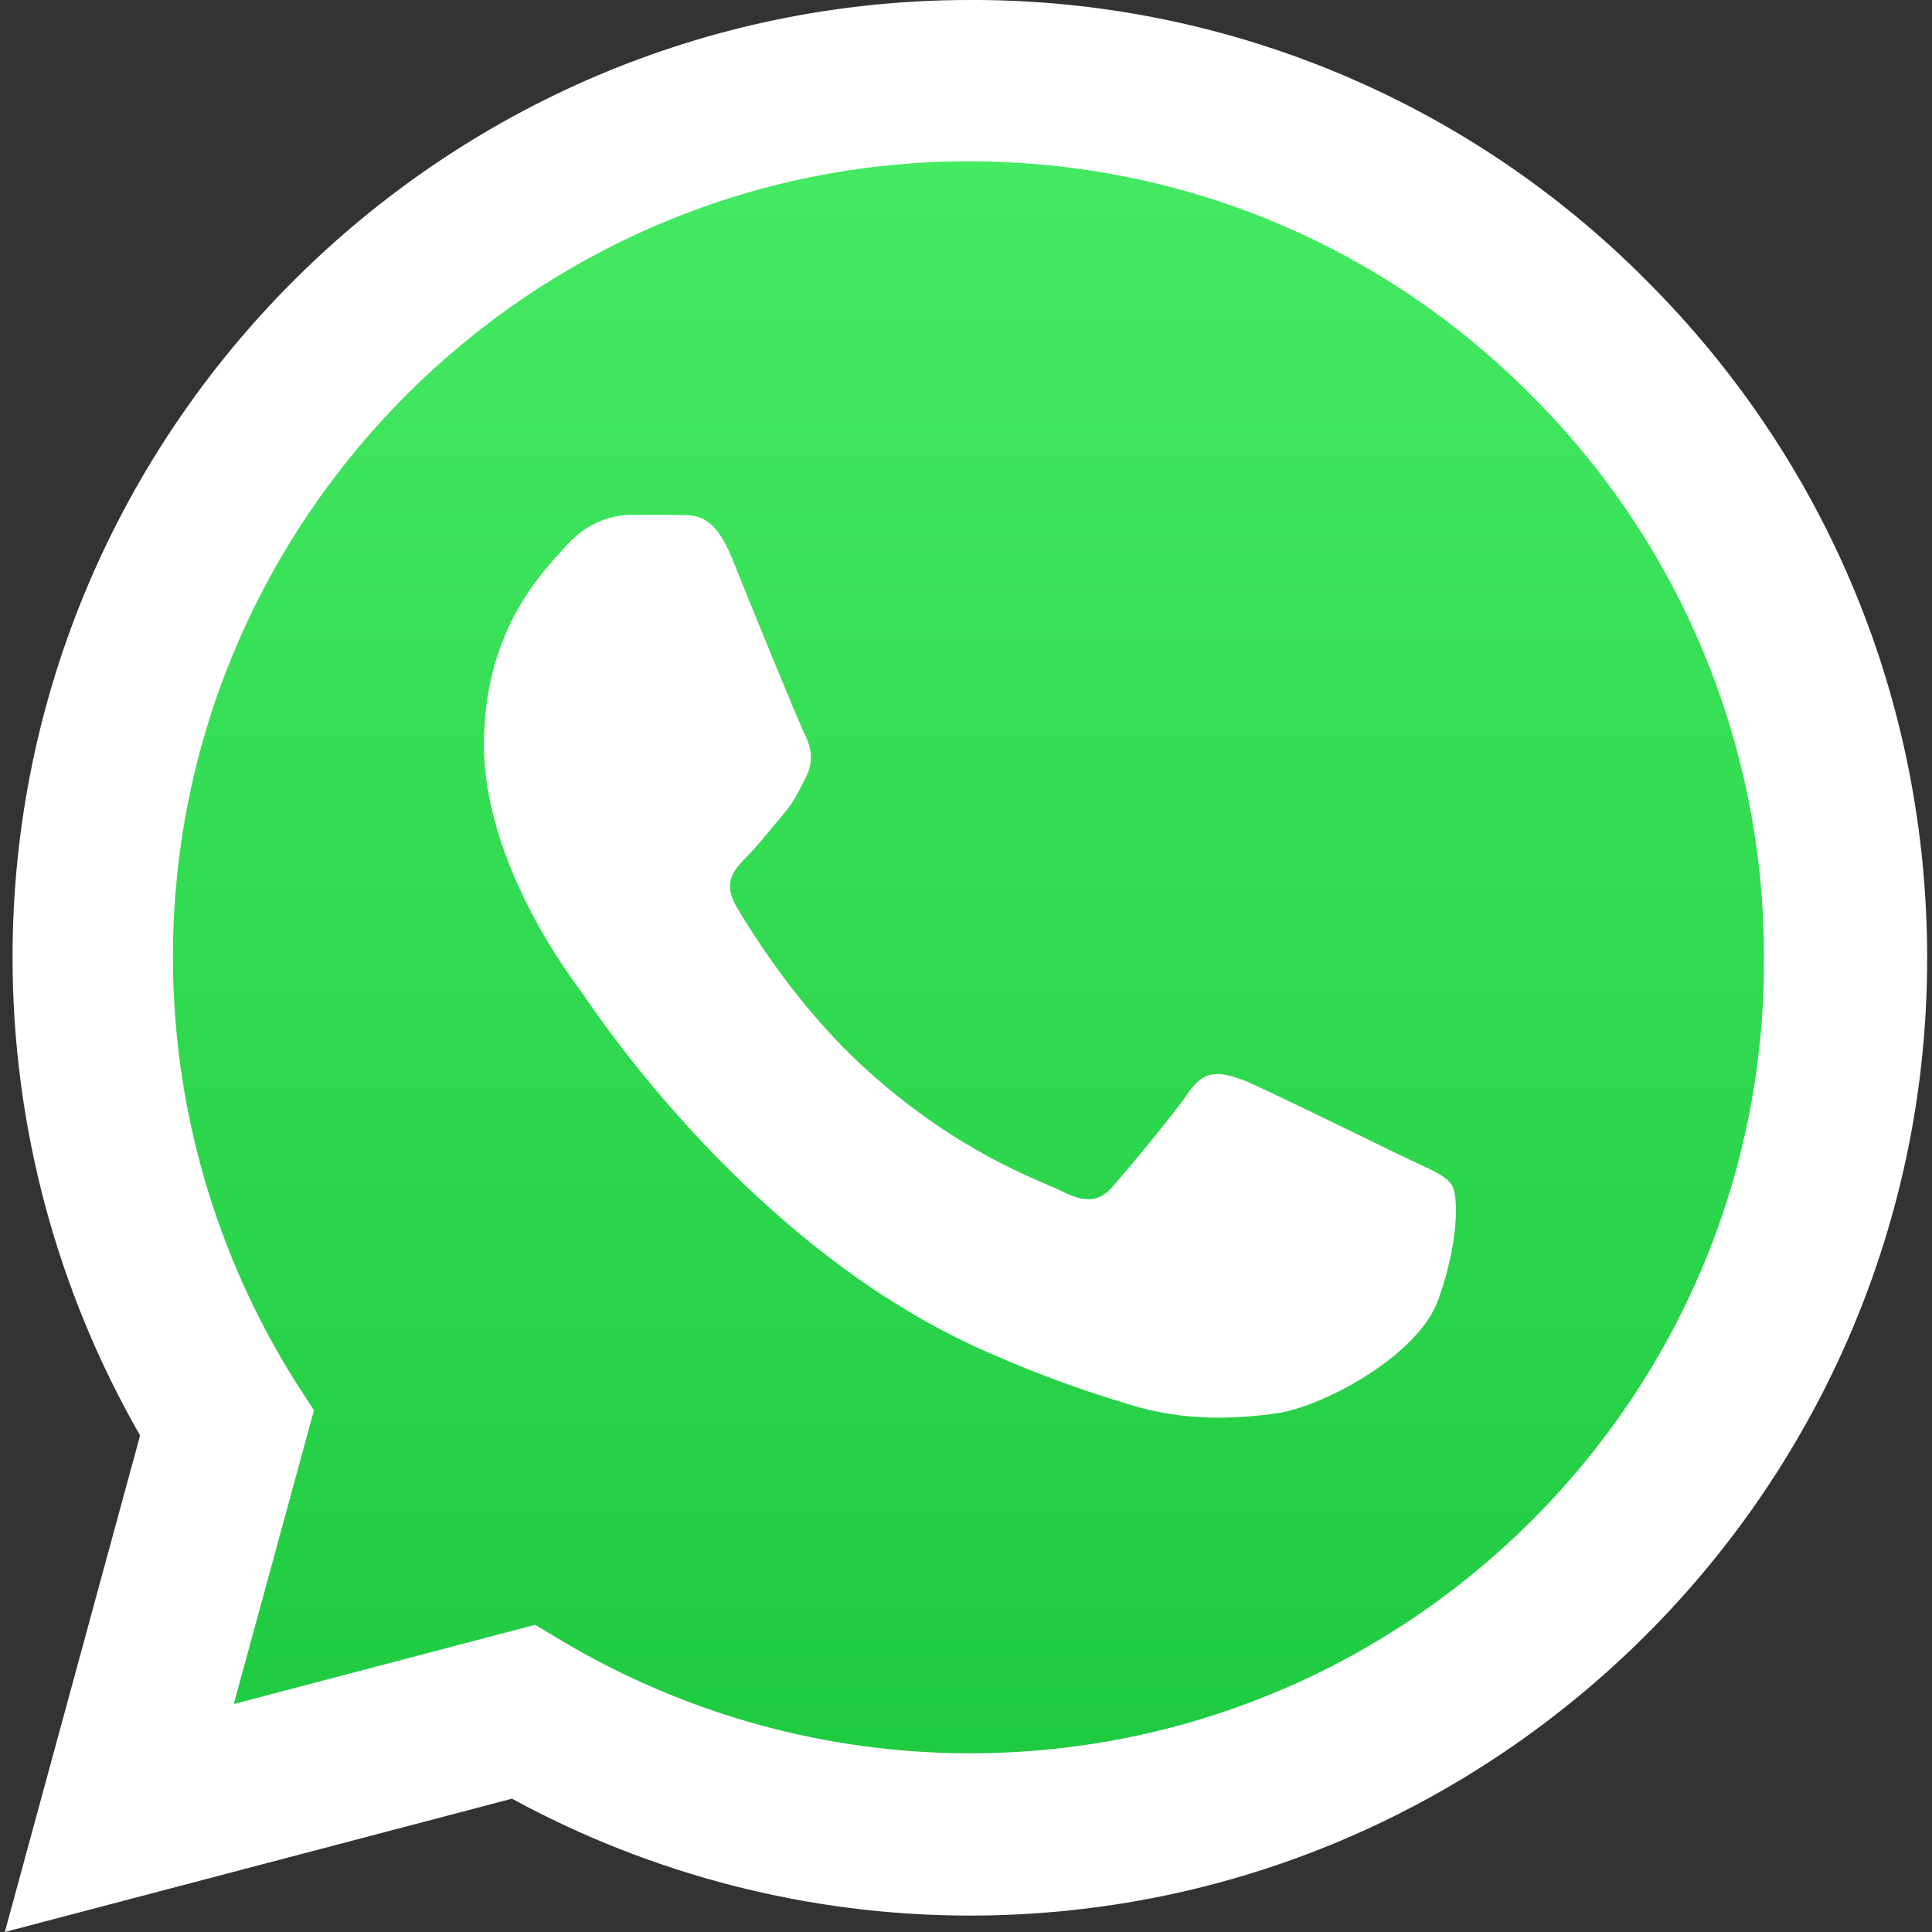 <svg width="40" height="40" viewBox="0 0 40 40" fill="none" xmlns="http://www.w3.org/2000/svg">
<rect x="0" y="0" width="40" height="40" fill="#333333" stroke="none"/>
<path d="M28 3L15 2L8 5L3 12L2 19L4 30L2 38L10 36L14 37L20 38L29 36L36 29L38 20L36 11L28 3Z" fill="url(#paint0_linear_1043_55)"/>
<path d="M34.1 5.82C32.266 3.968 30.082 2.499 27.675 1.5C25.268 0.501 22.686 -0.009 20.08 0C9.16 0 0.26 8.9 0.26 19.82C0.26 23.32 1.18 26.72 2.9 29.72L0.1 40L10.6 37.24C13.5 38.82 16.76 39.66 20.08 39.66C31 39.66 39.9 30.76 39.9 19.84C39.9 14.54 37.84 9.56 34.1 5.82ZM20.08 36.3C17.12 36.3 14.22 35.5 11.68 34L11.08 33.64L4.84 35.28L6.5 29.2L6.1 28.58C4.455 25.954 3.582 22.919 3.58 19.82C3.58 10.74 10.98 3.34 20.06 3.34C24.46 3.34 28.6 5.06 31.7 8.18C33.235 9.708 34.451 11.525 35.279 13.527C36.106 15.528 36.528 17.674 36.52 19.84C36.56 28.92 29.16 36.3 20.08 36.3ZM29.12 23.98C28.62 23.74 26.18 22.54 25.74 22.36C25.28 22.2 24.96 22.12 24.62 22.6C24.28 23.1 23.34 24.22 23.06 24.54C22.78 24.88 22.48 24.92 21.98 24.66C21.48 24.42 19.88 23.88 18 22.2C16.52 20.88 15.54 19.26 15.24 18.76C14.96 18.26 15.2 18 15.46 17.74C15.68 17.52 15.96 17.16 16.2 16.88C16.44 16.6 16.54 16.38 16.7 16.06C16.86 15.72 16.78 15.44 16.66 15.2C16.54 14.96 15.54 12.52 15.14 11.52C14.74 10.56 14.32 10.68 14.02 10.66H13.06C12.72 10.66 12.2 10.78 11.74 11.28C11.3 11.78 10.02 12.98 10.02 15.42C10.02 17.86 11.8 20.22 12.04 20.54C12.28 20.88 15.54 25.88 20.5 28.02C21.68 28.54 22.6 28.84 23.32 29.06C24.5 29.44 25.58 29.38 26.44 29.26C27.4 29.12 29.38 28.06 29.78 26.9C30.2 25.74 30.2 24.76 30.06 24.54C29.92 24.32 29.62 24.22 29.12 23.98Z" fill="white"/>
<defs>
<linearGradient id="paint0_linear_1043_55" x1="20" y1="2" x2="20" y2="38" gradientUnits="userSpaceOnUse">
<stop stop-color="#45EB63"/>
<stop offset="1" stop-color="#1DC93F"/>
</linearGradient>
</defs>
</svg>
